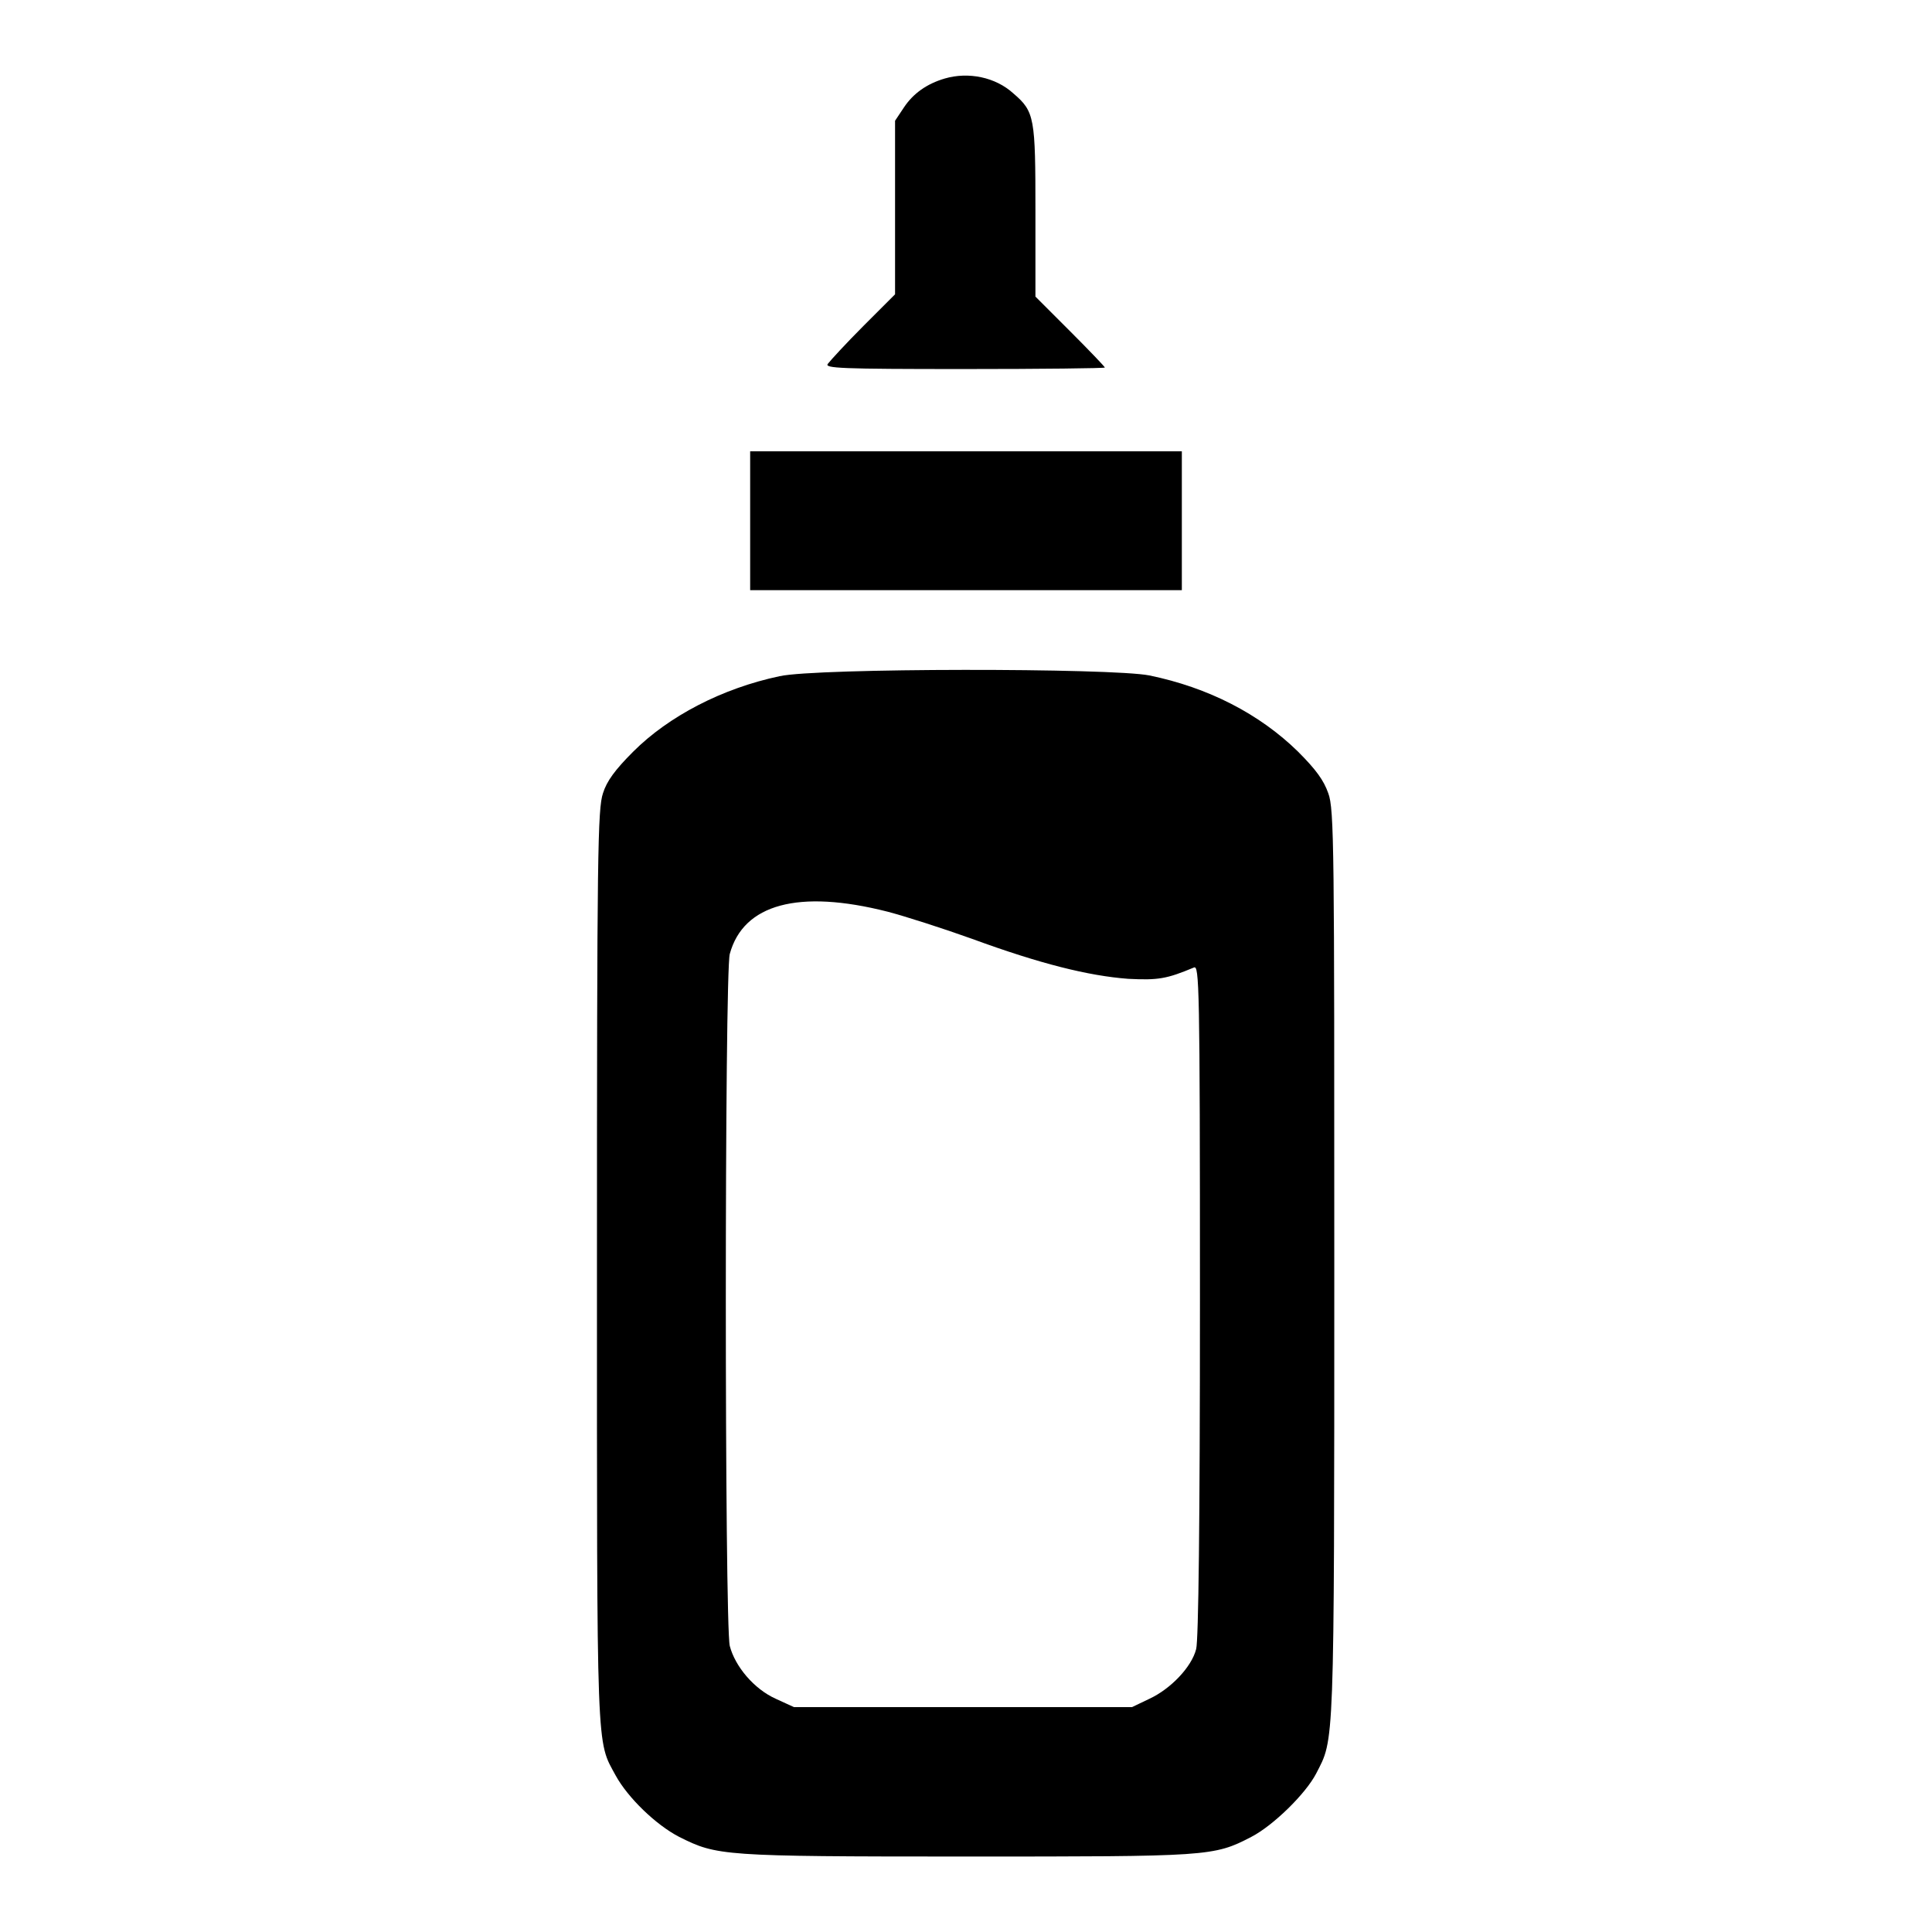 <?xml version="1.0" encoding="utf-8"?>
<!-- Svg Vector Icons : http://www.onlinewebfonts.com/icon -->
<!DOCTYPE svg PUBLIC "-//W3C//DTD SVG 1.1//EN" "http://www.w3.org/Graphics/SVG/1.1/DTD/svg11.dtd">
<svg version="1.1" xmlns="http://www.w3.org/2000/svg" xmlns:xlink="http://www.w3.org/1999/xlink" x="0px" y="0px" viewBox="0 0 256 256" enable-background="new 0 0 256 256" xml:space="preserve">
<g><g><g><path fill="#000000" d="M125.2,10.4c-2.4,0.7-4.2,2-5.4,3.8l-1.2,1.8l0,11.5l0,11.5l-4.2,4.2c-2.3,2.3-4.4,4.6-4.7,5c-0.5,0.6,1.6,0.7,18.1,0.7c10.2,0,18.6-0.1,18.6-0.2s-2.1-2.3-4.6-4.8l-4.6-4.6V28c0-12.4-0.1-13.2-2.9-15.6C131.9,10.2,128.3,9.5,125.2,10.4z"/><path fill="#000000" d="M99.4,69v9.2H128h28.6V69v-9.2H128H99.4V69z"/><path fill="#000000" d="M103.3,89.6c-7.6,1.6-14.7,5.3-19.4,10c-2.4,2.4-3.5,3.9-4,5.5c-0.7,2.1-0.8,7.6-0.8,62.7c0,65.6-0.1,62.7,2.5,67.5c1.6,2.9,5.3,6.5,8.4,8.1c5,2.5,5.6,2.6,37.9,2.6s32.9,0,37.9-2.6c2.9-1.5,7.2-5.7,8.6-8.4c2.4-4.7,2.4-2.5,2.4-67.4c0-55,0-60.4-0.8-62.5c-0.6-1.7-1.6-3.1-4-5.5c-5.1-5-11.9-8.5-19.7-10.1C147.3,88.5,108.2,88.5,103.3,89.6z M117.6,120.8c2.3,0.6,7.3,2.2,11.2,3.6c9,3.3,15.4,4.9,20.7,5.3c4,0.2,5.1,0,8.7-1.5c0.7-0.3,0.8,2,0.8,44.1c0,29.9-0.2,45-0.5,46.2c-0.6,2.4-3.4,5.3-6.2,6.6l-2.3,1.1h-22.4h-22.4l-2.4-1.1c-2.9-1.3-5.4-4.3-6.1-7c-0.7-2.8-0.7-89.2,0-91.7C98.5,119.8,105.8,117.8,117.6,120.8z"/></g></g></g>
</svg>